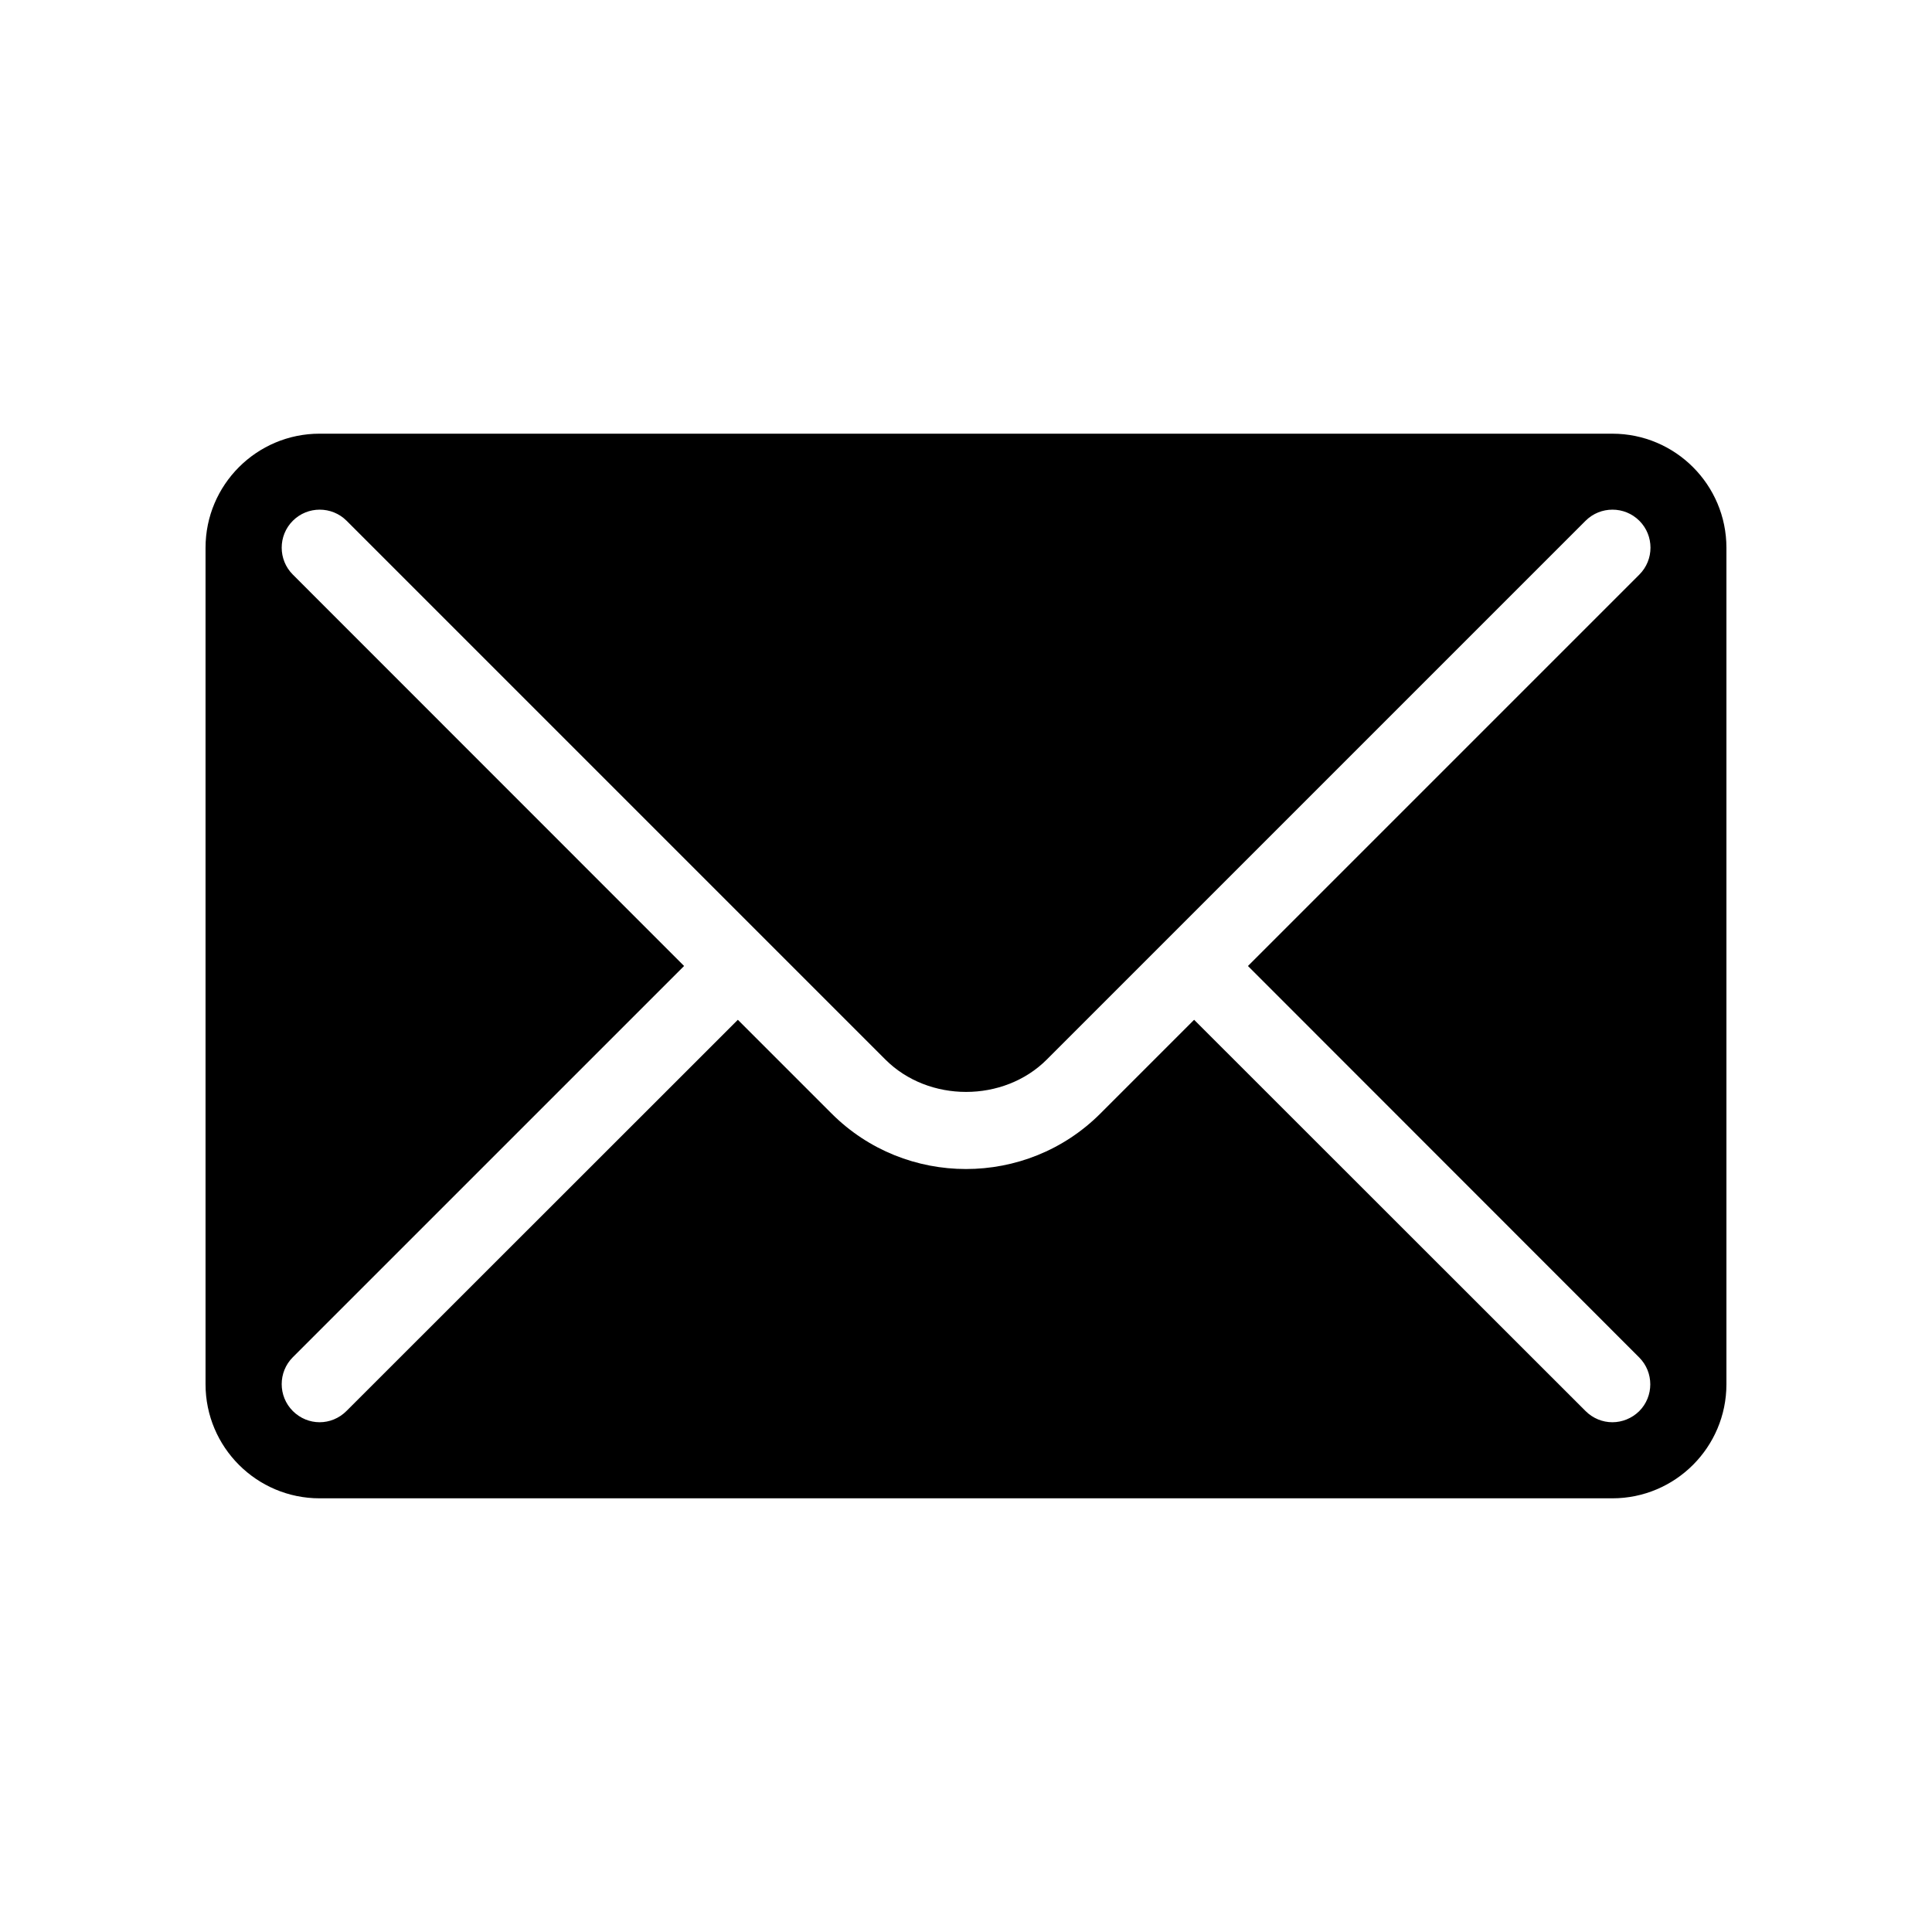 <?xml version="1.0" encoding="UTF-8"?>
<!-- Uploaded to: ICON Repo, www.iconrepo.com, Generator: ICON Repo Mixer Tools -->
<svg fill="#000000" width="800px" height="800px" version="1.1" viewBox="144 144 512 512" xmlns="http://www.w3.org/2000/svg">
 <path d="m571.29 258.93h-342.59c-16.676 0-30.23 13.551-30.23 30.23v221.68c0 16.676 13.551 30.23 30.23 30.23h342.59c16.676 0 30.23-13.551 30.23-30.23v-221.68c0-16.676-13.555-30.227-30.23-30.227zm7.106 244.8c3.93 3.93 3.93 10.328 0 14.258-1.965 1.914-4.535 2.922-7.106 2.922-2.57 0-5.141-1.008-7.106-2.973l-103.73-103.68-24.836 24.836c-9.824 9.824-22.723 14.711-35.621 14.711s-25.797-4.887-35.621-14.711l-24.836-24.836-103.73 103.68c-1.965 1.965-4.535 2.973-7.106 2.973s-5.141-1.008-7.106-2.973c-3.93-3.93-3.93-10.328 0-14.258l103.69-103.68-103.69-103.73c-3.93-3.93-3.93-10.328 0-14.258 3.93-3.93 10.328-3.93 14.258 0l142.78 142.78c11.438 11.438 31.336 11.438 42.773 0l142.78-142.78c3.93-3.93 10.328-3.93 14.258 0 3.93 3.93 3.93 10.328 0 14.258l-103.73 103.73z"/>
</svg>